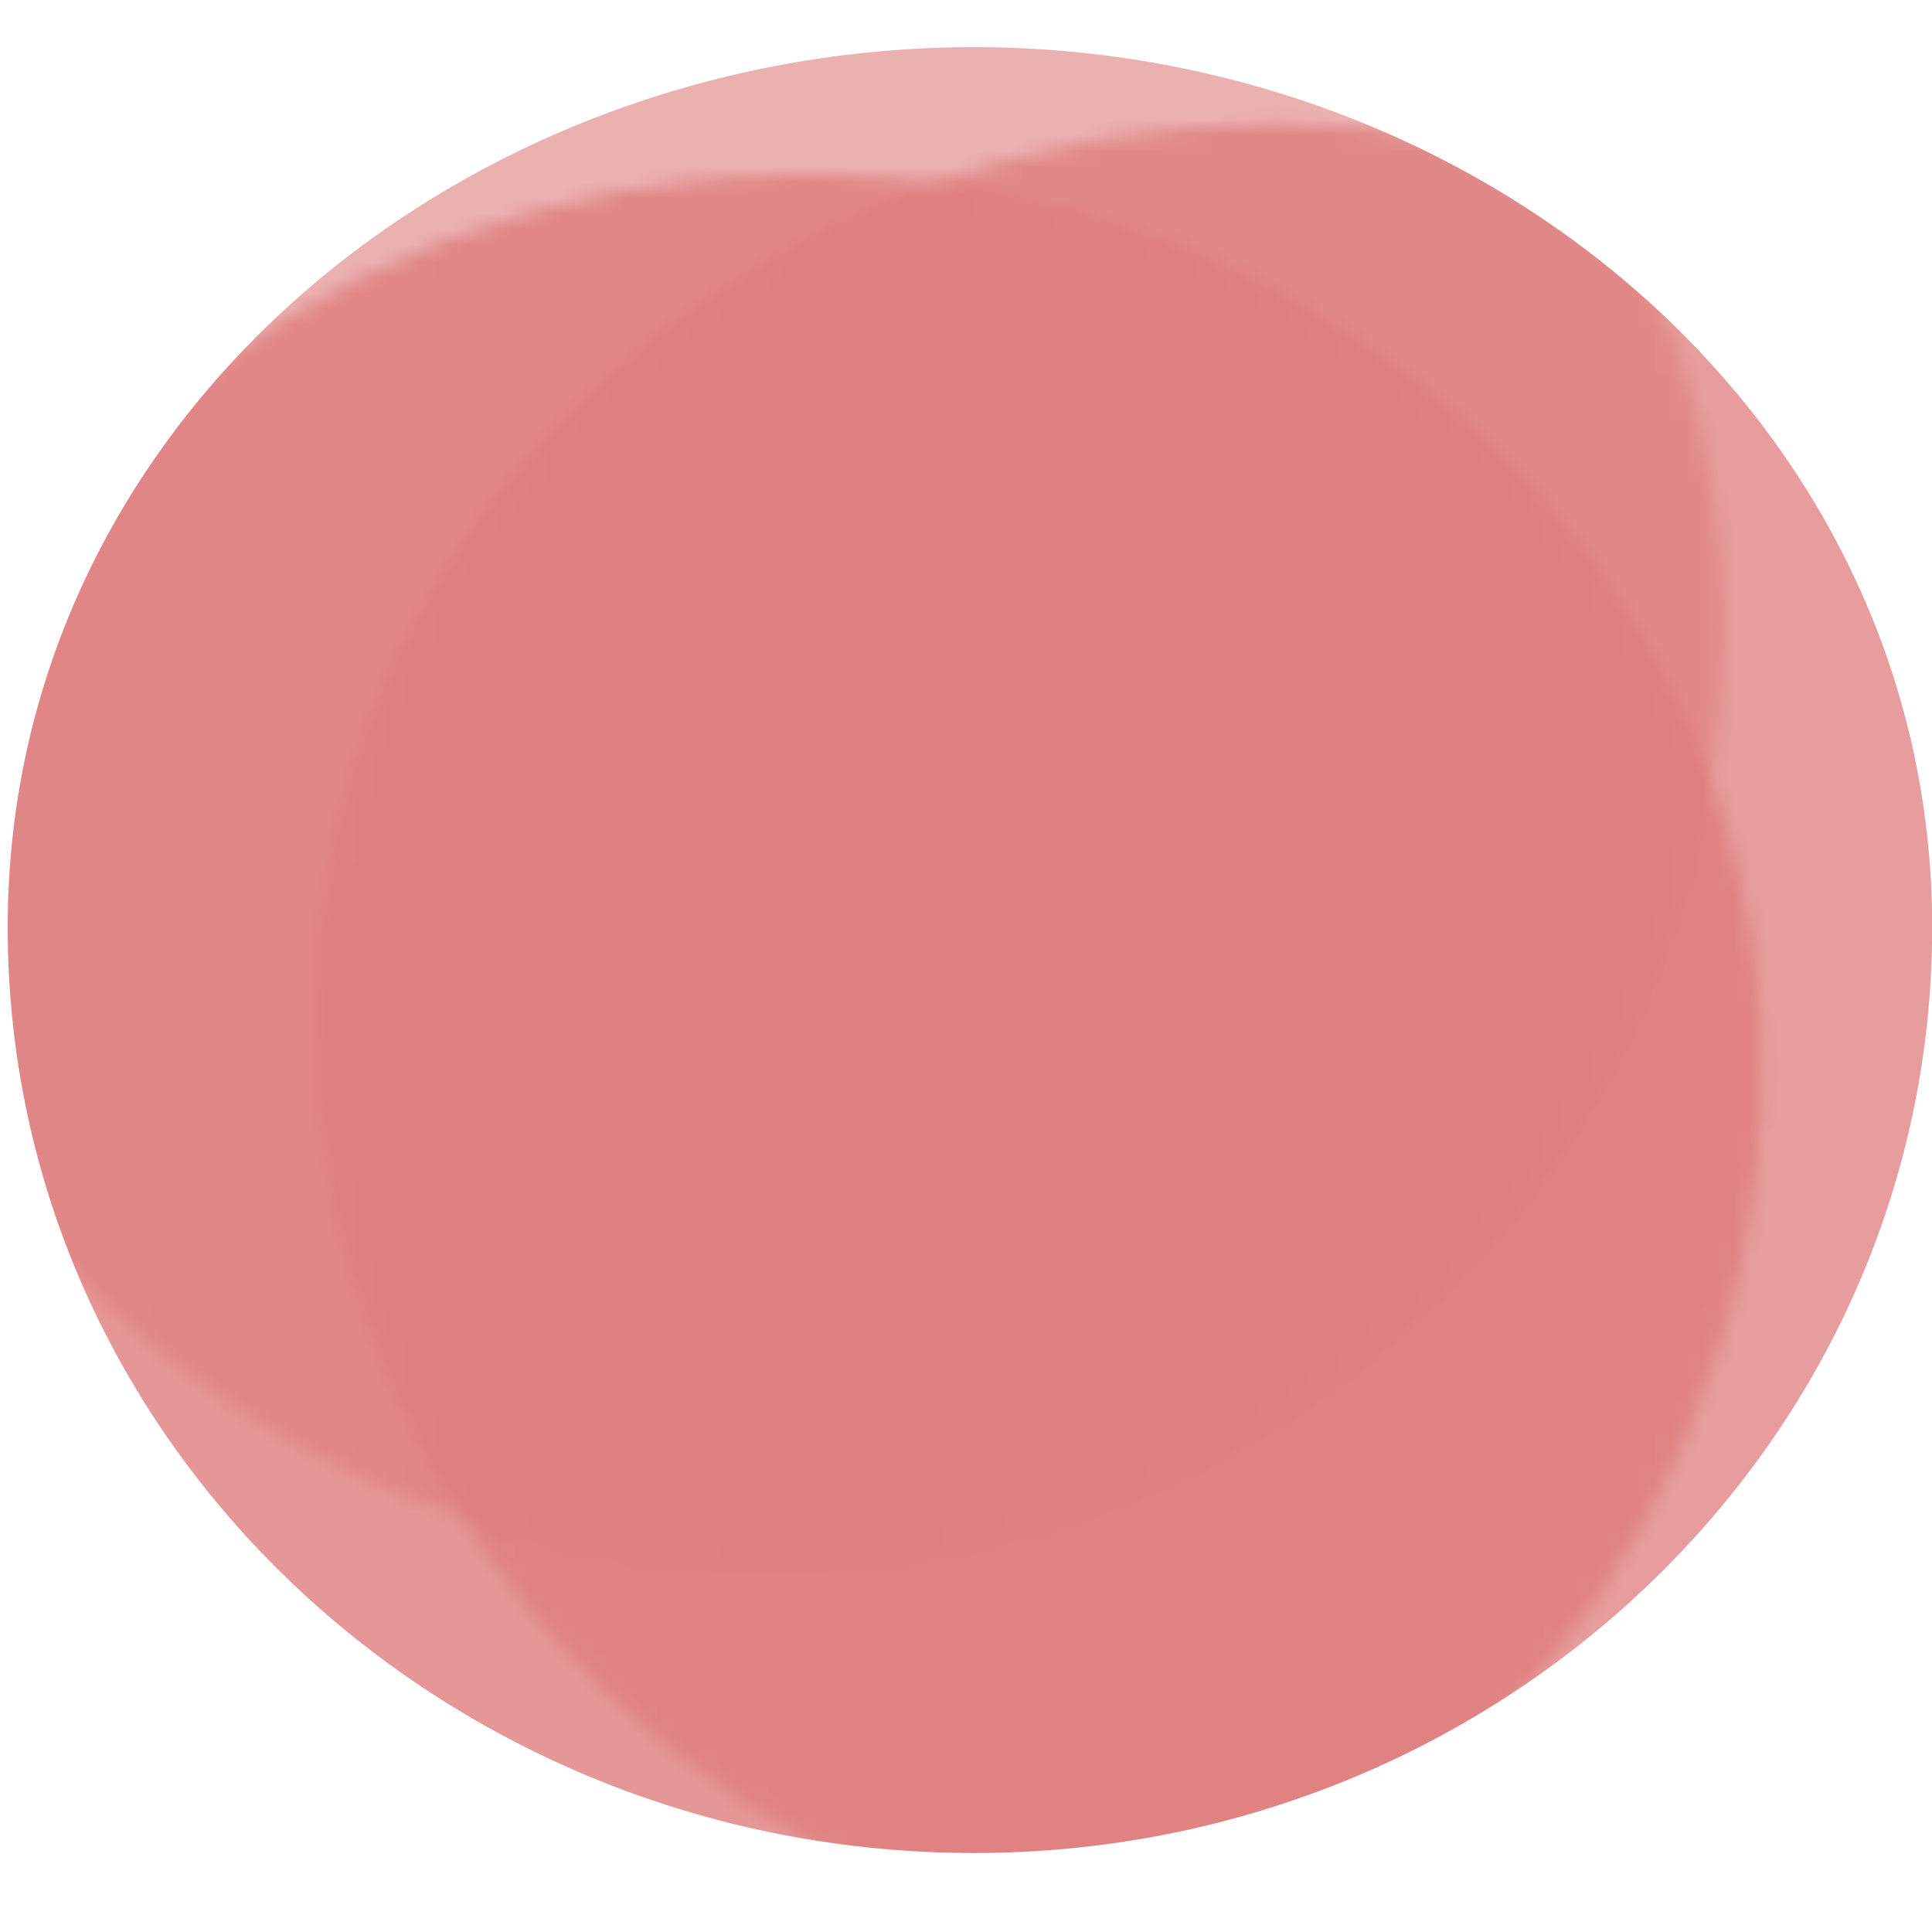 <svg width="122" height="122" viewBox="0 0 122 122" fill="none" xmlns="http://www.w3.org/2000/svg">
<g clip-path="url(#clip0_290_2297)">
<mask id="mask0_290_2297" style="mask-type:alpha" maskUnits="userSpaceOnUse" x="-12" y="-17" width="153" height="144">
<path fill-rule="evenodd" clip-rule="evenodd" d="M51.056 11C83.285 11 111.2 35.288 111.2 67.525C111.2 100.562 84.084 127 51.056 127C17.885 127 -9.6 100.704 -9.6 67.525C-9.6 35.142 18.681 11 51.056 11Z" fill="#7D4242" fill-opacity="0.79"/>
<path fill-rule="evenodd" clip-rule="evenodd" d="M80.656 7.8C112.885 7.8 140.8 32.088 140.8 64.325C140.8 97.361 113.684 123.8 80.656 123.8C47.485 123.8 20 97.504 20 64.325C20 31.942 48.281 7.8 80.656 7.8Z" fill="#DD4E4E" fill-opacity="0.74"/>
<path fill-rule="evenodd" clip-rule="evenodd" d="M48.656 -17C80.885 -17 108.8 7.289 108.8 39.525C108.8 72.562 81.684 99 48.656 99C15.485 99 -12 72.704 -12 39.525C-12 7.142 16.281 -17 48.656 -17Z" fill="#F49844" fill-opacity="0.59"/>
</mask>
<g mask="url(#mask0_290_2297)">
<path fill-rule="evenodd" clip-rule="evenodd" d="M61.506 2.977C93.929 2.977 122.012 26.854 122.012 58.545C122.012 91.021 94.733 117.012 61.506 117.012C28.136 117.012 0.486 91.161 0.486 58.545C0.486 26.71 28.936 2.977 61.506 2.977Z" fill="#DE7B7B"/>
</g>
</g>
<defs>
<clipPath id="clip0_290_2297">
<rect width="122" height="122" fill="white"/>
</clipPath>
</defs>
</svg>
